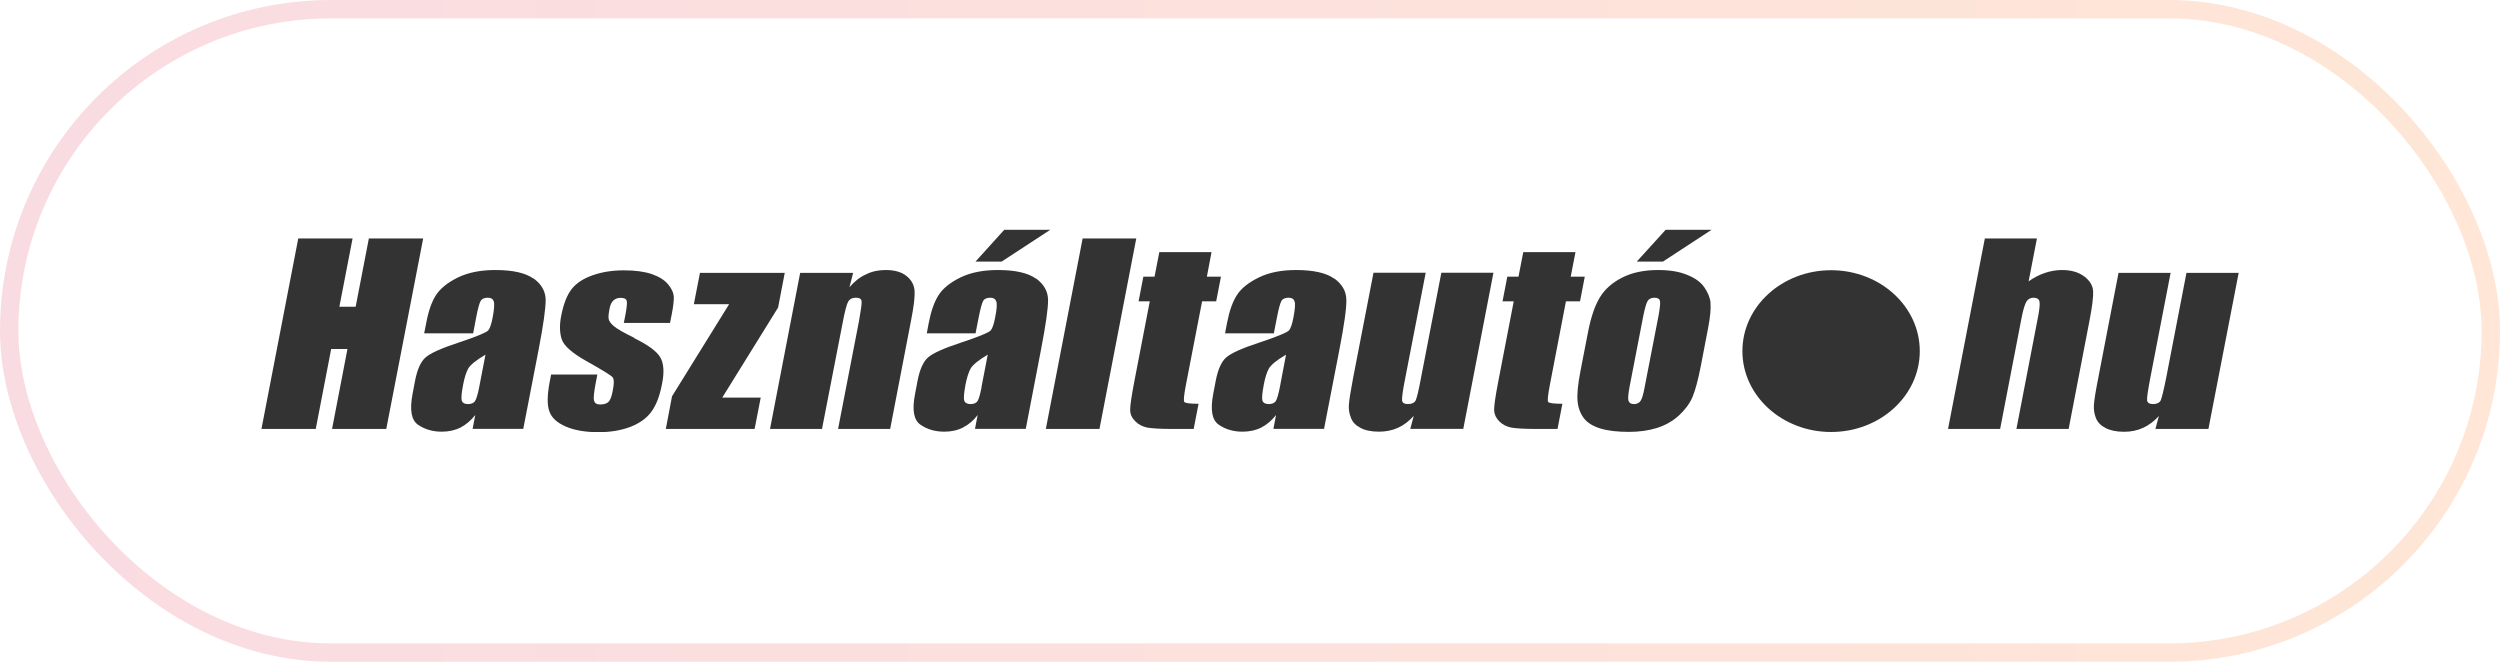 <svg width="136" height="36" viewBox="0 0 136 36" fill="none" xmlns="http://www.w3.org/2000/svg">
<rect x="0.5" y="0.5" width="135" height="35" rx="17.5" stroke="url(#paint0_linear_2149_5966)" stroke-opacity="0.16"/>
<g clip-path="url(#clip0_2149_5966)">
<path d="M90.613 12.5L89.039 14.232H90.462L93.109 12.5H90.613Z" fill="#333333"/>
<path d="M54.632 12.5L53.065 14.232H54.488L57.135 12.5H54.632Z" fill="#333333"/>
<path d="M34.497 18.374C33.936 18.105 33.562 17.885 33.393 17.742C33.224 17.599 33.128 17.461 33.11 17.346C33.092 17.225 33.11 17.032 33.164 16.774C33.2 16.581 33.266 16.444 33.369 16.345C33.465 16.257 33.598 16.202 33.755 16.202C33.954 16.202 34.062 16.257 34.093 16.361C34.123 16.46 34.099 16.713 34.026 17.109L33.936 17.566H36.45L36.547 17.076C36.631 16.647 36.661 16.334 36.655 16.136C36.643 15.938 36.547 15.718 36.36 15.487C36.173 15.25 35.883 15.063 35.474 14.915C35.069 14.777 34.557 14.706 33.942 14.706C33.327 14.706 32.754 14.794 32.253 14.97C31.753 15.146 31.367 15.388 31.108 15.712C30.848 16.042 30.649 16.537 30.523 17.214C30.432 17.692 30.444 18.11 30.559 18.457C30.673 18.803 31.108 19.194 31.855 19.617C32.748 20.118 33.242 20.42 33.327 20.525C33.411 20.629 33.411 20.888 33.327 21.289C33.272 21.581 33.194 21.773 33.098 21.867C33.001 21.955 32.85 22.004 32.651 22.004C32.464 22.004 32.35 21.933 32.32 21.801C32.278 21.669 32.308 21.372 32.392 20.915L32.495 20.376H29.98L29.901 20.783C29.769 21.493 29.757 22.021 29.883 22.373C30.004 22.725 30.306 23 30.776 23.203C31.246 23.407 31.843 23.511 32.561 23.511C33.218 23.511 33.785 23.412 34.285 23.225C34.78 23.033 35.166 22.763 35.425 22.411C35.691 22.059 35.896 21.537 36.022 20.844C36.143 20.233 36.107 19.755 35.914 19.43C35.715 19.1 35.244 18.759 34.497 18.391" fill="#333333"/>
<path d="M26.072 21.047C25.988 21.471 25.909 21.729 25.831 21.834C25.758 21.927 25.638 21.982 25.457 21.982C25.27 21.982 25.155 21.91 25.119 21.79C25.083 21.657 25.107 21.383 25.192 20.937C25.264 20.552 25.36 20.261 25.469 20.052C25.584 19.854 25.897 19.595 26.41 19.293L26.072 21.041V21.047ZM29.021 15.156C28.593 14.848 27.905 14.689 26.94 14.689C26.144 14.689 25.463 14.826 24.908 15.096C24.359 15.366 23.961 15.684 23.726 16.042C23.491 16.399 23.31 16.905 23.189 17.56L23.075 18.132H25.74L25.909 17.241C26 16.768 26.084 16.477 26.15 16.366C26.223 16.251 26.349 16.196 26.542 16.196C26.711 16.196 26.814 16.262 26.862 16.399C26.904 16.526 26.886 16.823 26.802 17.263C26.735 17.62 26.657 17.852 26.566 17.967C26.482 18.077 25.939 18.308 24.944 18.638C24.016 18.941 23.419 19.21 23.153 19.441C22.888 19.672 22.695 20.101 22.574 20.739L22.442 21.438C22.279 22.296 22.375 22.851 22.737 23.104C23.105 23.357 23.533 23.483 24.028 23.483C24.408 23.483 24.745 23.412 25.053 23.258C25.348 23.104 25.62 22.873 25.855 22.576L25.71 23.329H28.466L29.292 19.067C29.564 17.665 29.69 16.741 29.684 16.29C29.672 15.844 29.455 15.459 29.027 15.146" fill="#333333"/>
<path d="M49.752 15.8C49.722 15.481 49.571 15.217 49.306 15.008C49.035 14.793 48.661 14.689 48.172 14.689C47.786 14.689 47.424 14.766 47.099 14.931C46.767 15.079 46.478 15.316 46.212 15.624L46.411 14.843H43.529L41.889 23.335H44.717L45.833 17.599C45.953 16.955 46.056 16.564 46.134 16.422C46.218 16.273 46.357 16.196 46.556 16.196C46.755 16.196 46.852 16.256 46.87 16.383C46.888 16.515 46.834 16.867 46.731 17.456L45.591 23.335H48.425L49.571 17.384C49.716 16.647 49.776 16.113 49.752 15.8Z" fill="#333333"/>
<path d="M90.222 17.186L89.462 21.096C89.395 21.471 89.317 21.707 89.245 21.811C89.166 21.922 89.052 21.982 88.883 21.982C88.714 21.982 88.624 21.91 88.587 21.795C88.557 21.674 88.575 21.416 88.654 21.014L89.395 17.186C89.48 16.757 89.564 16.477 89.637 16.366C89.715 16.251 89.836 16.196 90.004 16.196C90.173 16.196 90.276 16.256 90.3 16.366C90.33 16.477 90.3 16.757 90.222 17.186ZM93.056 16.482C93.026 16.185 92.905 15.905 92.712 15.624C92.513 15.344 92.212 15.123 91.783 14.953C91.361 14.777 90.837 14.689 90.198 14.689C89.438 14.689 88.792 14.826 88.256 15.096C87.719 15.366 87.309 15.723 87.038 16.169C86.766 16.608 86.555 17.23 86.398 18.017L85.976 20.189C85.838 20.915 85.783 21.448 85.82 21.817C85.85 22.174 85.964 22.483 86.151 22.735C86.344 22.994 86.646 23.181 87.056 23.308C87.466 23.434 87.984 23.494 88.612 23.494C89.172 23.494 89.685 23.423 90.143 23.28C90.608 23.131 91.005 22.901 91.337 22.598C91.675 22.285 91.922 21.949 92.073 21.597C92.224 21.234 92.374 20.678 92.525 19.909L92.923 17.835C93.038 17.235 93.08 16.779 93.05 16.488" fill="#333333"/>
<path d="M42.329 16.729L42.691 14.843H38.078L37.746 16.548H39.664L36.558 21.558L36.221 23.335H41.051L41.383 21.63H39.29L42.329 16.729Z" fill="#333333"/>
<path d="M20.066 12.973L19.348 16.686H18.462L19.18 12.973H16.225L14.223 23.335H17.177L18.016 18.985H18.902L18.064 23.335H21.013L23.021 12.973H20.066Z" fill="#333333"/>
<path d="M69.628 21.047C69.544 21.471 69.466 21.729 69.393 21.834C69.321 21.927 69.194 21.982 69.013 21.982C68.832 21.982 68.712 21.91 68.676 21.79C68.639 21.657 68.664 21.383 68.748 20.937C68.82 20.552 68.911 20.261 69.025 20.052C69.14 19.854 69.442 19.595 69.96 19.293L69.628 21.041V21.047ZM72.577 15.156C72.155 14.848 71.456 14.689 70.503 14.689C69.701 14.689 69.025 14.826 68.477 15.096C67.922 15.366 67.524 15.684 67.295 16.042C67.059 16.399 66.879 16.905 66.752 17.56L66.643 18.132H69.297L69.472 17.241C69.562 16.768 69.647 16.477 69.713 16.366C69.779 16.251 69.912 16.196 70.105 16.196C70.274 16.196 70.382 16.262 70.424 16.399C70.473 16.526 70.448 16.823 70.364 17.263C70.298 17.62 70.219 17.852 70.129 17.967C70.038 18.077 69.496 18.308 68.501 18.638C67.572 18.941 66.975 19.21 66.71 19.441C66.444 19.672 66.251 20.101 66.131 20.739L65.998 21.438C65.835 22.296 65.932 22.851 66.3 23.104C66.662 23.357 67.096 23.483 67.59 23.483C67.97 23.483 68.308 23.412 68.615 23.258C68.917 23.104 69.182 22.873 69.417 22.576L69.273 23.329H72.028L72.855 19.067C73.126 17.665 73.259 16.741 73.24 16.29C73.234 15.844 73.011 15.459 72.583 15.146" fill="#333333"/>
<path d="M77.305 20.552C77.172 21.25 77.076 21.657 77.01 21.789C76.943 21.91 76.805 21.982 76.594 21.982C76.401 21.982 76.292 21.91 76.274 21.795C76.256 21.668 76.304 21.283 76.437 20.612L77.558 14.837H74.718L73.609 20.563C73.47 21.294 73.392 21.784 73.379 22.026C73.361 22.268 73.398 22.504 73.494 22.735C73.579 22.966 73.753 23.142 74.007 23.274C74.26 23.412 74.598 23.483 75.02 23.483C75.394 23.483 75.743 23.412 76.057 23.269C76.371 23.126 76.654 22.906 76.907 22.625L76.72 23.329H79.603L81.243 14.837H78.409L77.305 20.546V20.552Z" fill="#333333"/>
<path d="M85.187 16.394H85.953L86.212 15.052H85.447L85.706 13.715H82.866L82.606 15.052H81.997L81.738 16.394H82.347L81.515 20.706C81.352 21.547 81.274 22.086 81.28 22.312C81.292 22.543 81.382 22.741 81.557 22.917C81.732 23.098 81.955 23.208 82.22 23.263C82.486 23.307 82.944 23.335 83.589 23.335H84.729L84.994 21.965C84.53 21.965 84.271 21.932 84.222 21.866C84.174 21.811 84.204 21.498 84.313 20.937L85.187 16.394Z" fill="#333333"/>
<path d="M58.895 12.973L56.893 23.335H59.811L61.813 12.973H58.895Z" fill="#333333"/>
<path d="M53.402 21.047C53.317 21.471 53.245 21.729 53.167 21.834C53.094 21.927 52.974 21.982 52.793 21.982C52.612 21.982 52.491 21.91 52.455 21.79C52.413 21.657 52.443 21.383 52.521 20.937C52.594 20.552 52.69 20.261 52.799 20.052C52.913 19.854 53.221 19.595 53.733 19.293L53.396 21.041L53.402 21.047ZM56.351 15.156C55.928 14.848 55.235 14.689 54.276 14.689C53.48 14.689 52.799 14.826 52.244 15.096C51.695 15.366 51.297 15.684 51.068 16.042C50.833 16.399 50.652 16.905 50.525 17.56L50.417 18.132H53.07L53.245 17.241C53.342 16.768 53.42 16.477 53.486 16.366C53.553 16.251 53.685 16.196 53.878 16.196C54.041 16.196 54.15 16.262 54.198 16.399C54.246 16.526 54.228 16.823 54.138 17.263C54.071 17.62 53.993 17.852 53.902 17.967C53.818 18.077 53.275 18.308 52.28 18.638C51.352 18.941 50.755 19.21 50.489 19.441C50.224 19.672 50.031 20.101 49.91 20.739L49.778 21.438C49.609 22.296 49.705 22.851 50.073 23.104C50.435 23.357 50.869 23.483 51.364 23.483C51.743 23.483 52.087 23.412 52.383 23.258C52.69 23.104 52.962 22.873 53.185 22.576L53.04 23.329H55.802L56.622 19.067C56.893 17.665 57.026 16.741 57.014 16.29C57.002 15.844 56.785 15.459 56.357 15.146" fill="#333333"/>
<path d="M113.378 15.036C113.07 14.805 112.672 14.689 112.178 14.689C111.852 14.689 111.545 14.744 111.237 14.849C110.936 14.953 110.64 15.102 110.357 15.305L110.809 12.973H107.975L105.973 23.335H108.807L109.977 17.274C110.061 16.851 110.146 16.565 110.236 16.411C110.32 16.268 110.453 16.196 110.628 16.196C110.803 16.196 110.923 16.268 110.948 16.405C110.978 16.543 110.948 16.862 110.845 17.362L109.693 23.335H112.534L113.661 17.483C113.818 16.68 113.884 16.136 113.866 15.833C113.848 15.536 113.685 15.267 113.384 15.036" fill="#333333"/>
<path d="M118.944 14.843L117.841 20.552C117.702 21.245 117.599 21.657 117.539 21.789C117.473 21.91 117.334 21.982 117.129 21.982C116.93 21.982 116.827 21.91 116.803 21.795C116.785 21.668 116.84 21.283 116.966 20.612L118.082 14.843H115.248L114.144 20.568C113.999 21.3 113.921 21.789 113.909 22.031C113.891 22.273 113.927 22.51 114.017 22.741C114.108 22.972 114.283 23.148 114.536 23.28C114.795 23.417 115.133 23.489 115.555 23.489C115.929 23.489 116.273 23.417 116.586 23.274C116.906 23.126 117.189 22.911 117.443 22.631L117.256 23.335H120.138L121.784 14.843H118.95H118.944Z" fill="#333333"/>
<path d="M65.394 16.394H66.16L66.42 15.052H65.654L65.907 13.715H63.067L62.807 15.052H62.198L61.939 16.394H62.548L61.716 20.706C61.553 21.547 61.475 22.086 61.481 22.312C61.487 22.543 61.577 22.741 61.758 22.917C61.933 23.098 62.156 23.208 62.422 23.263C62.693 23.307 63.145 23.335 63.79 23.335H64.936L65.201 21.965C64.737 21.965 64.478 21.932 64.43 21.866C64.375 21.811 64.406 21.498 64.514 20.937L65.394 16.394Z" fill="#333333"/>
<path d="M104.436 19.1C104.436 21.531 102.277 23.5 99.611 23.5C96.946 23.5 94.787 21.531 94.787 19.1C94.787 16.669 96.946 14.7 99.611 14.7C102.277 14.7 104.436 16.669 104.436 19.1Z" fill="#333333"/>
</g>
<defs>
<linearGradient id="paint0_linear_2149_5966" x1="0" y1="18" x2="136" y2="18" gradientUnits="userSpaceOnUse">
<stop stop-color="#DC234B"/>
<stop offset="1" stop-color="#FE6602"/>
</linearGradient>
<clipPath id="clip0_2149_5966">
<rect width="107.556" height="11" fill="white" transform="translate(14.223 12.5)"/>
</clipPath>
</defs>
</svg>
